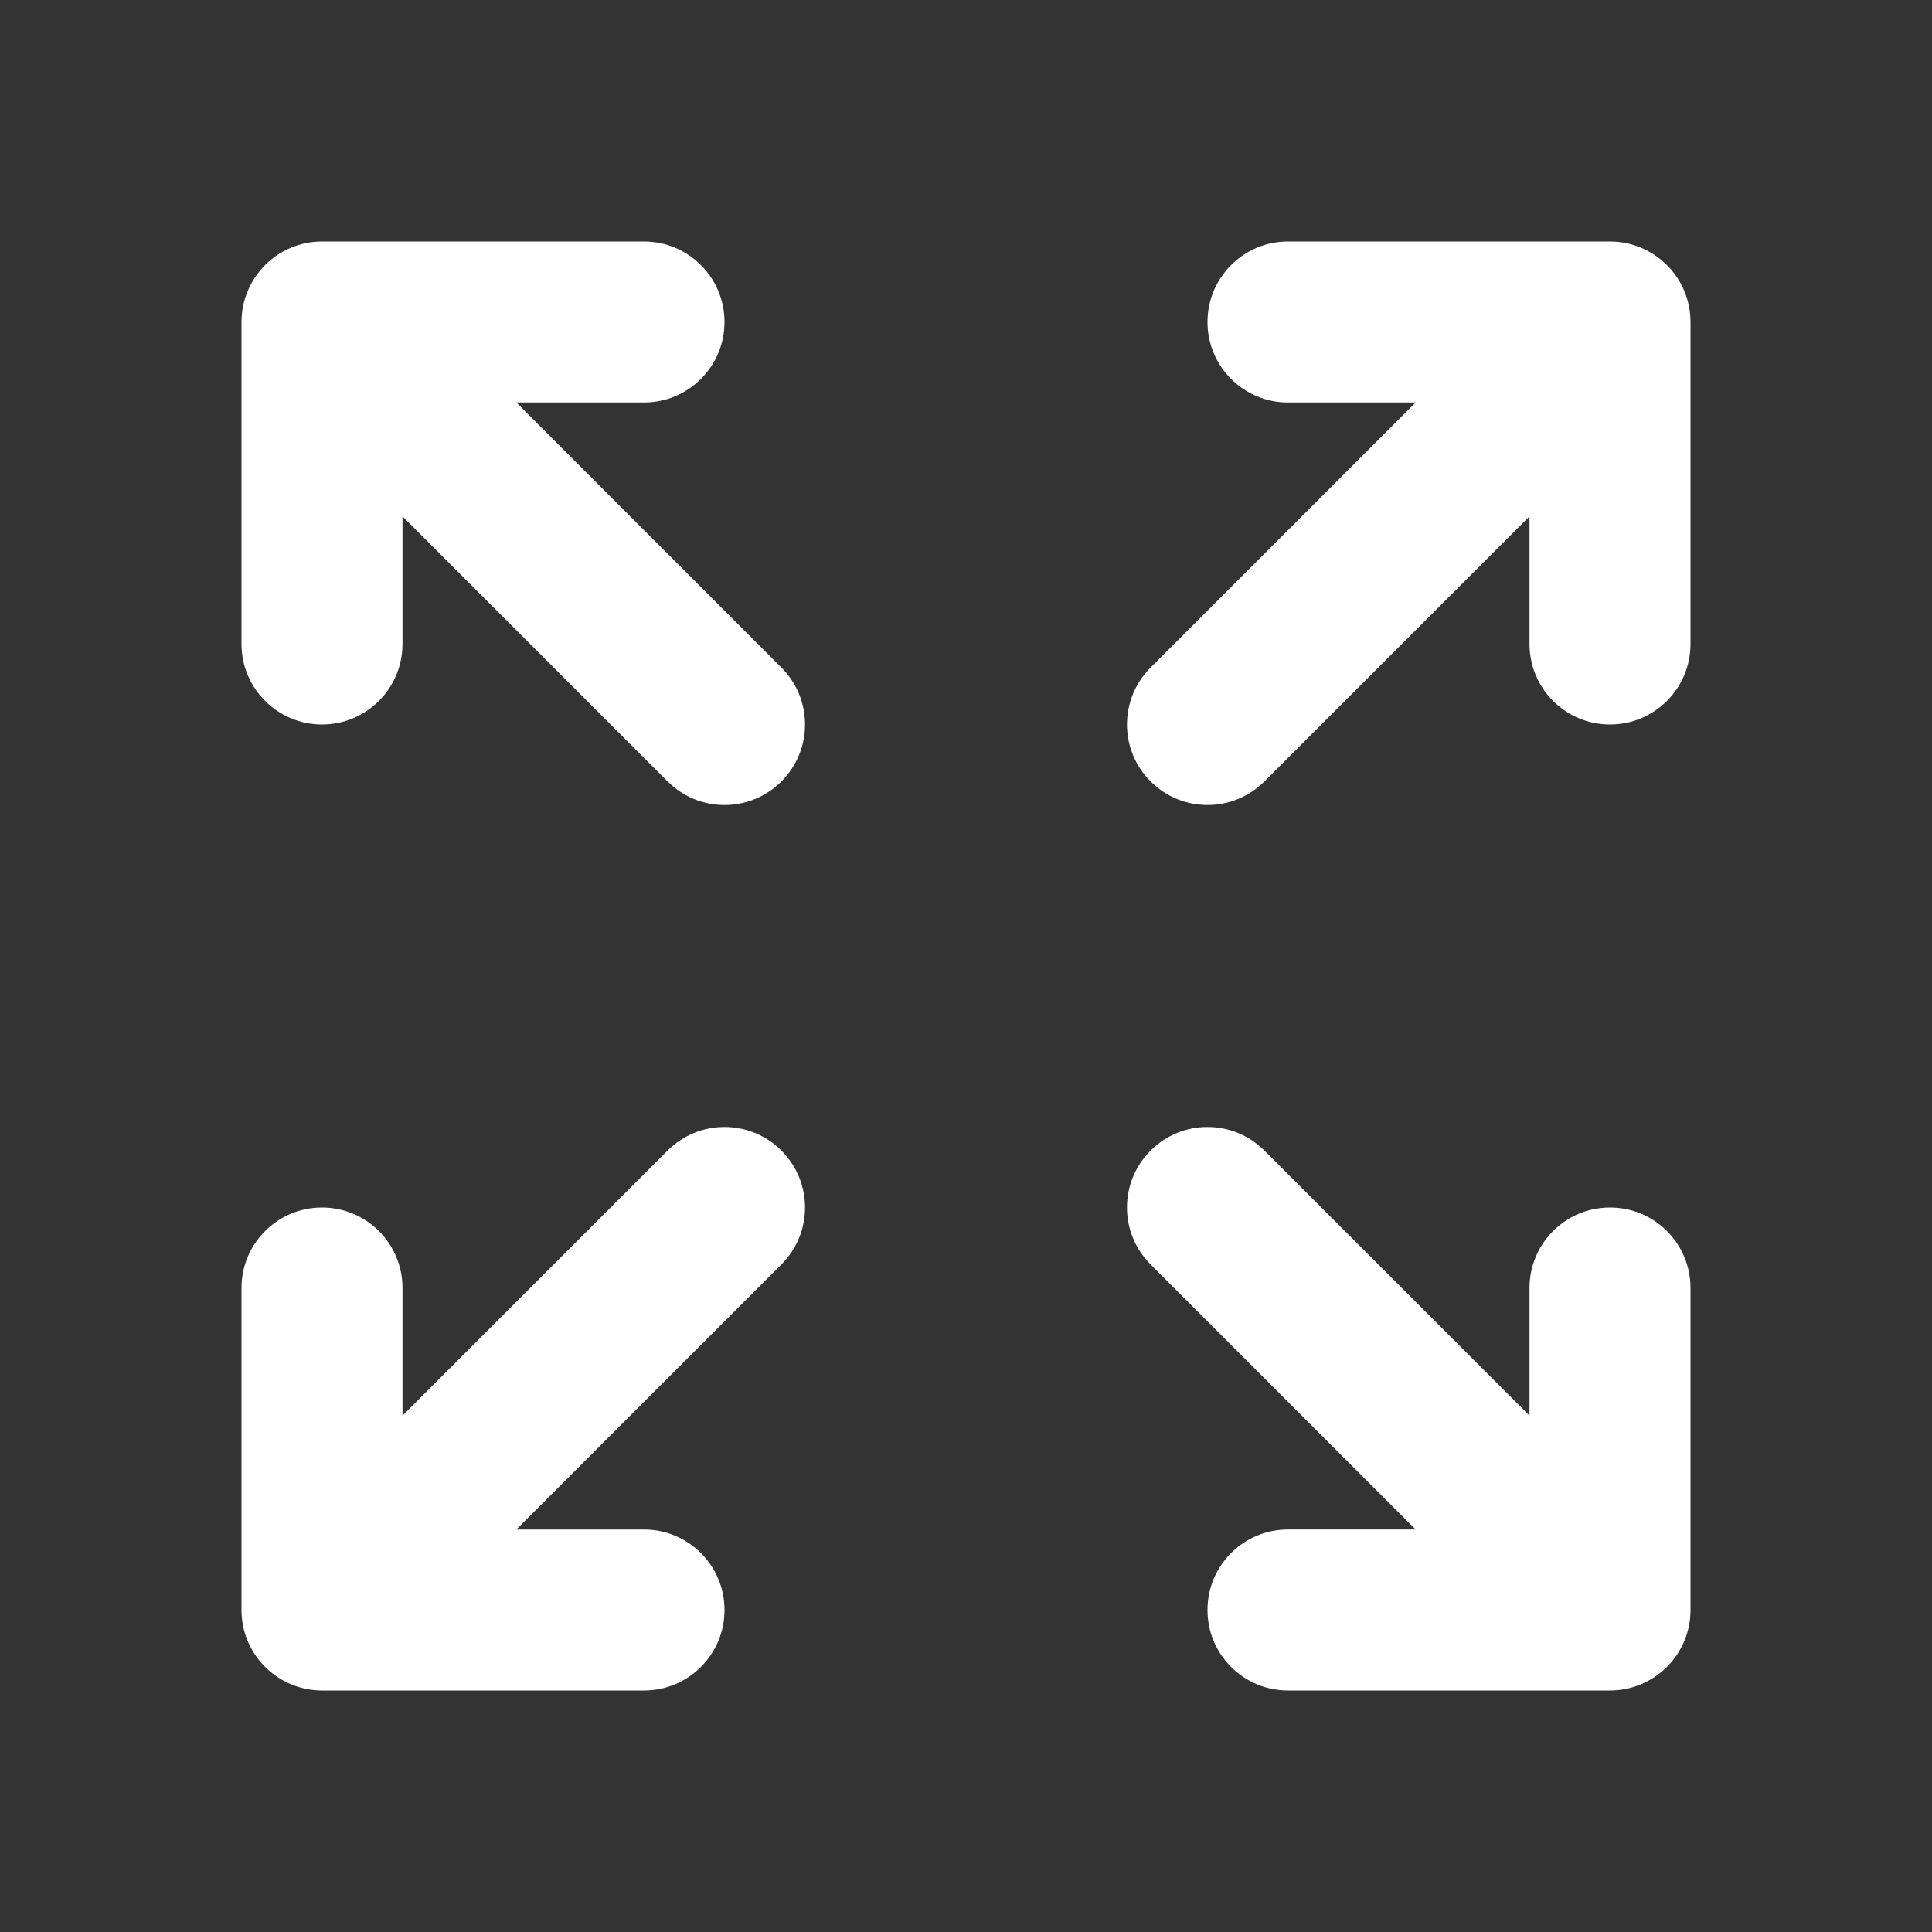 <?xml version="1.0" encoding="utf-8"?>
<!-- Generator: Adobe Illustrator 15.0.0, SVG Export Plug-In . SVG Version: 6.00 Build 0)  -->
<!DOCTYPE svg PUBLIC "-//W3C//DTD SVG 1.1//EN" "http://www.w3.org/Graphics/SVG/1.1/DTD/svg11.dtd">
<svg version="1.1" id="レイヤー_1" xmlns="http://www.w3.org/2000/svg" xmlns:xlink="http://www.w3.org/1999/xlink" x="0px"
	 y="0px" width="24px" height="24px" viewBox="0 0 24 24" enable-background="new 0 0 24 24" xml:space="preserve">
<rect x="0" y="0" width="24" height="24" fill="#333333" stroke="none"/>
<path fill="#FFFFFF" d="M16,5h1.586l-3.293,3.293c-0.391,0.391-0.391,1.023,0,1.414s1.023,0.391,1.414,0L19,6.414V8
	c0,0.552,0.447,1,1,1s1-0.448,1-1V4c0-0.265-0.105-0.52-0.293-0.707S20.266,3,20,3h-4c-0.553,0-1,0.448-1,1S15.447,5,16,5z M5,8
	V6.414l3.293,3.293c0.391,0.391,1.023,0.391,1.414,0s0.391-1.023,0-1.414L6.414,5H8c0.552,0,1-0.448,1-1S8.552,3,8,3H4
	C3.735,3,3.48,3.105,3.293,3.293S3,3.735,3,4v4c0,0.552,0.448,1,1,1S5,8.552,5,8z M8,19H6.414l3.293-3.293
	c0.391-0.391,0.391-1.023,0-1.414s-1.023-0.391-1.414,0L5,17.586V16c0-0.553-0.448-1-1-1s-1,0.447-1,1v4
	c0,0.266,0.105,0.52,0.293,0.707S3.735,21,4,21h4c0.552,0,1-0.447,1-1S8.552,19,8,19z M19,17.586V16c0-0.553,0.447-1,1-1
	s1,0.447,1,1v4c0,0.266-0.105,0.52-0.293,0.707S20.266,21,20,21h-4c-0.553,0-1-0.447-1-1s0.447-1,1-1h1.586l-3.293-3.293
	c-0.391-0.391-0.391-1.023,0-1.414s1.023-0.391,1.414,0L19,17.586z"/>
</svg>
